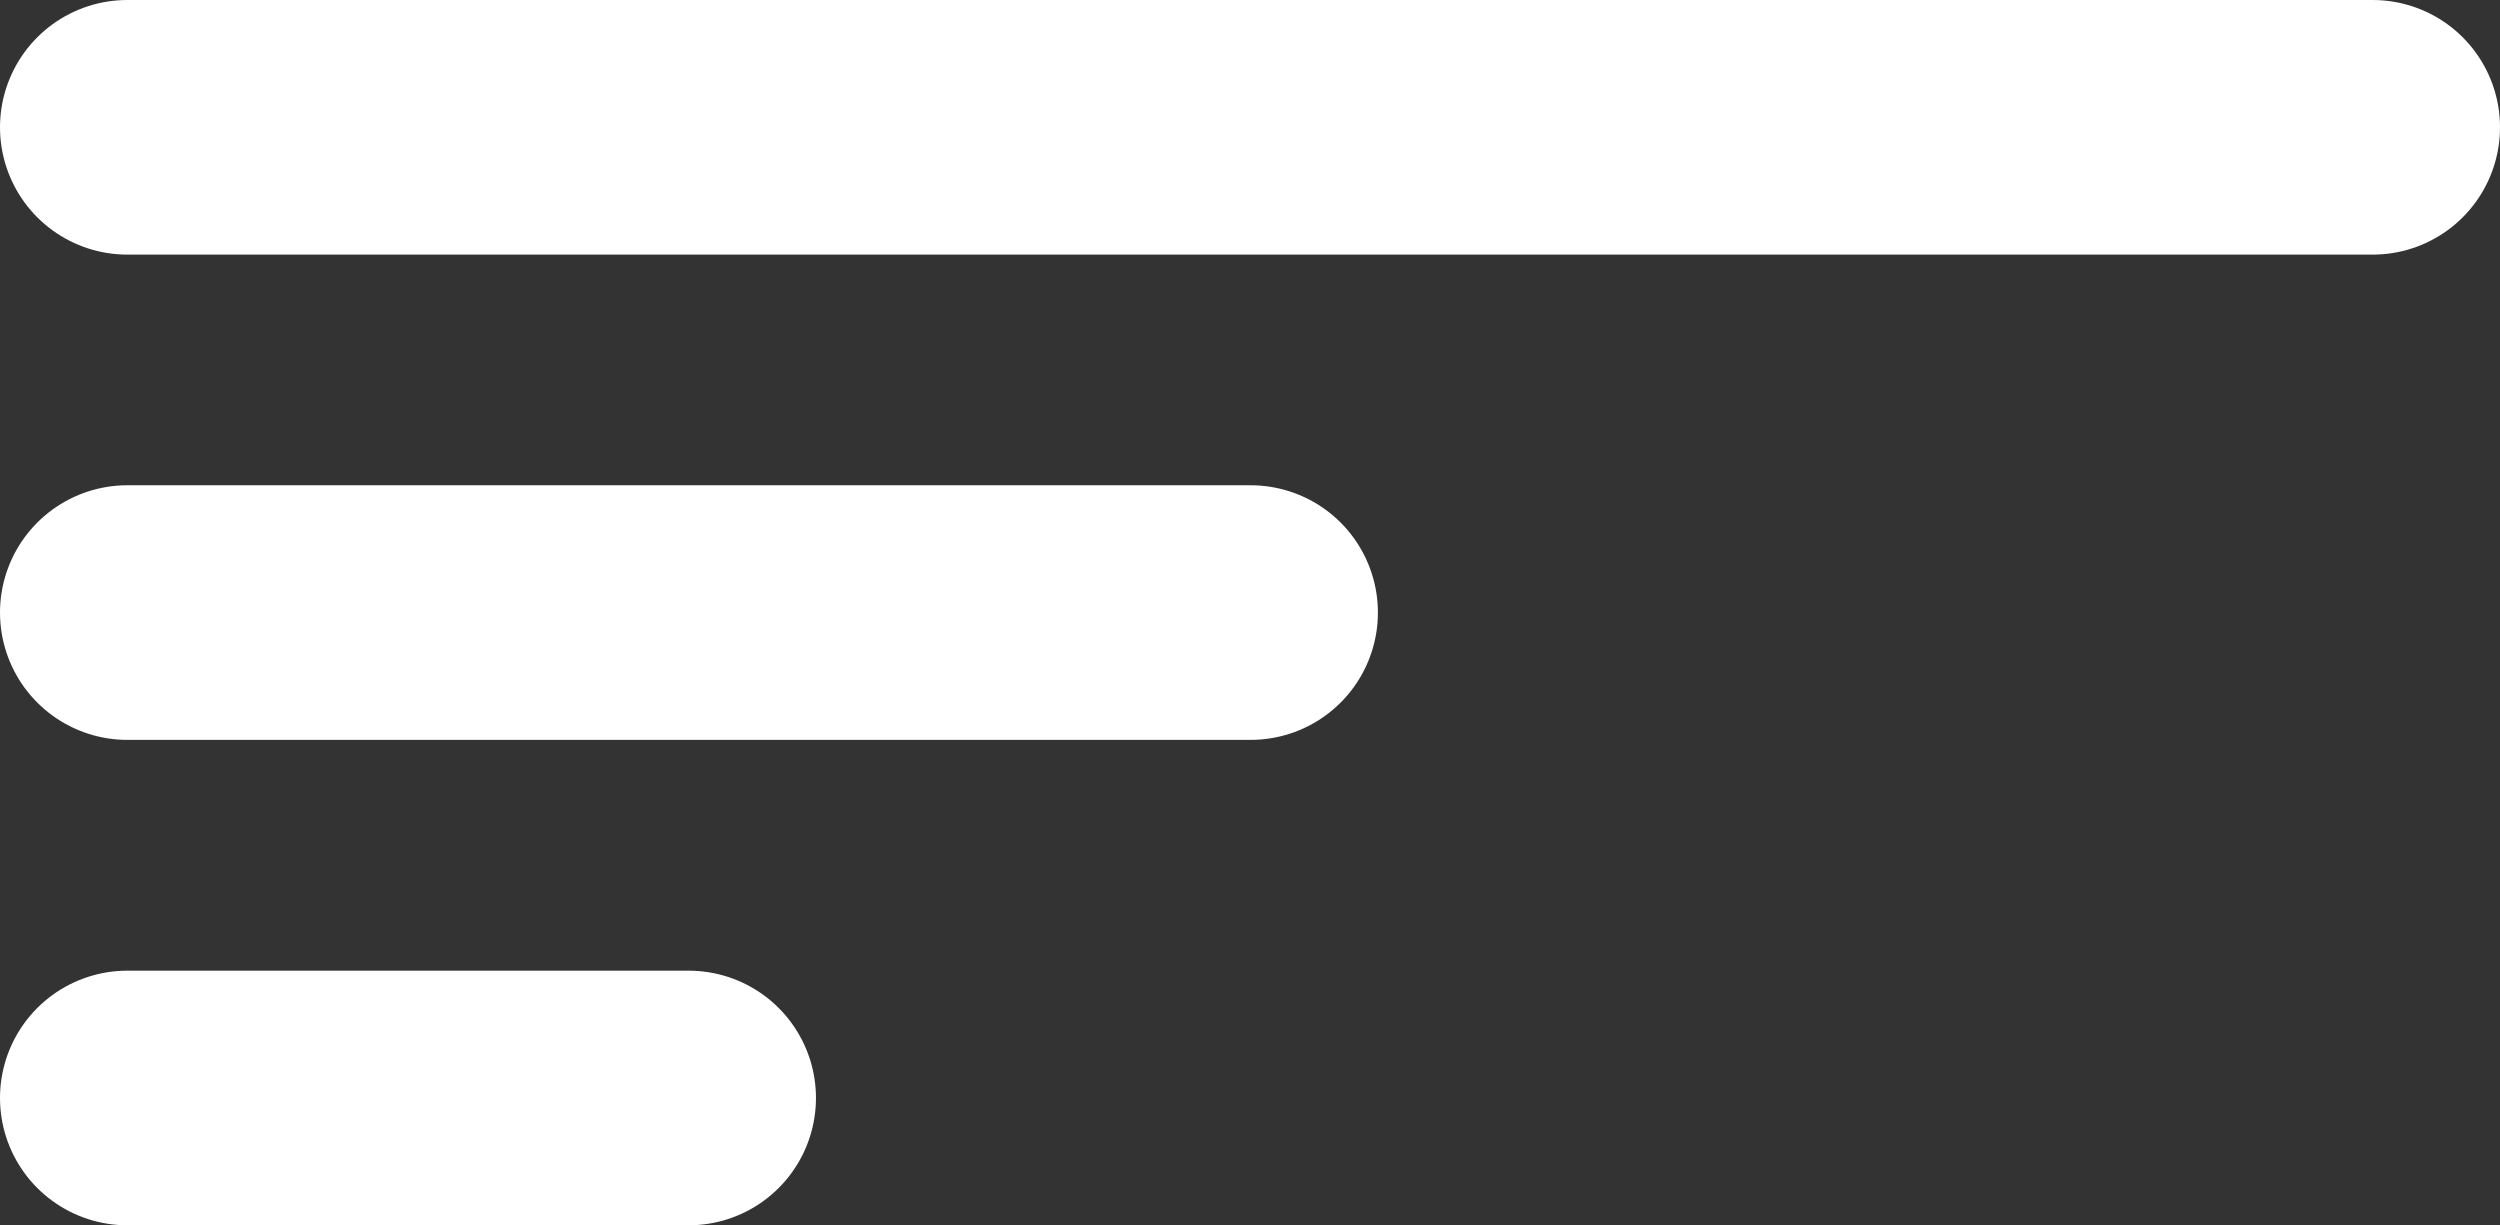 <svg xmlns="http://www.w3.org/2000/svg" width="16.692" height="8.181" viewBox="0 0 16.692 8.181">
  <rect x="0" y="0" width="16.692" height="8.181" fill="#333333" stroke="none"/>
  <g id="Menu" transform="translate(0.85 0.85)">
    <path id="Path_67" data-name="Path 67" d="M-105-54.183h14.992" transform="translate(105 54.183)" fill="none" stroke="#fff" stroke-linecap="round" stroke-width="1.7"/>
    <path id="Path_66" data-name="Path 66" d="M-105-54.183h7.5" transform="translate(105 57.423)" fill="none" stroke="#fff" stroke-linecap="round" stroke-width="1.7"/>
    <path id="Path_65" data-name="Path 65" d="M-105-57.662h3.748" transform="translate(105 64.143)" fill="none" stroke="#fff" stroke-linecap="round" stroke-width="1.7"/>
  </g>
</svg>
